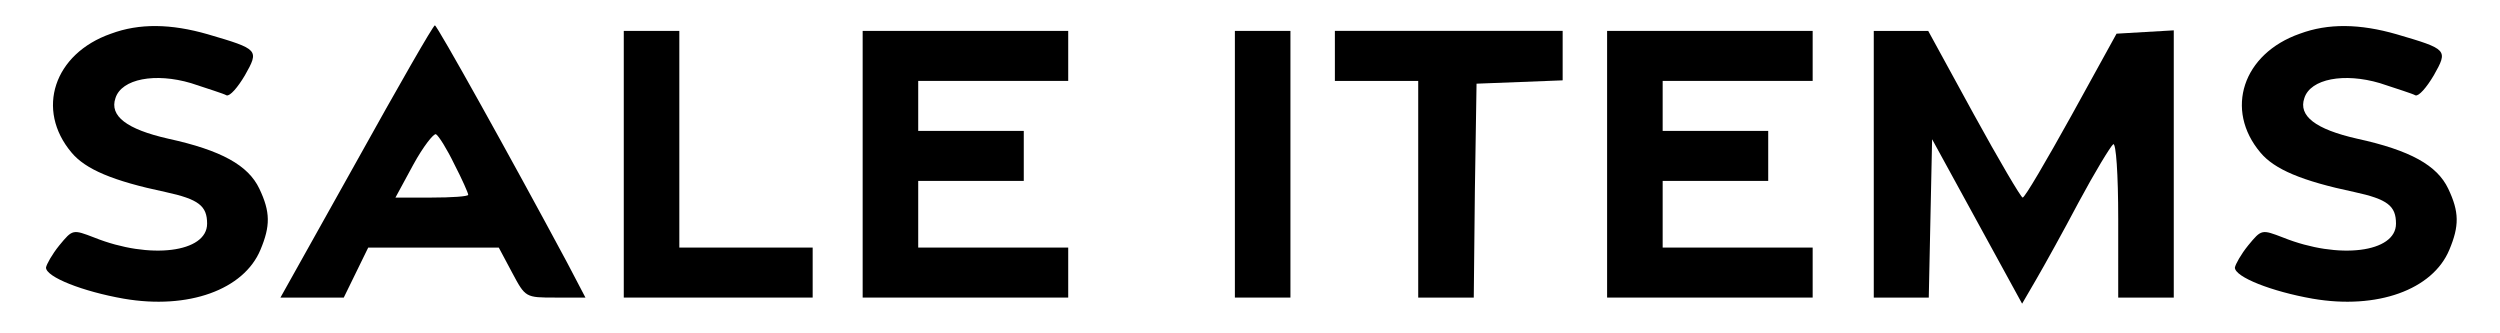 <?xml version="1.0" encoding="UTF-8" standalone="no"?>
<svg
   version="1.0"
   width="450pt"
   height="60pt"
   viewBox="0 0 450 60"
   preserveAspectRatio="xMidYMid"
   id="svg9"
   sodipodi:docname="SALE-ITEMS.svg"
   inkscape:version="1.3.2 (091e20e, 2023-11-25, custom)"
   xmlns:inkscape="http://www.inkscape.org/namespaces/inkscape"
   xmlns:sodipodi="http://sodipodi.sourceforge.net/DTD/sodipodi-0.dtd"
   xmlns="http://www.w3.org/2000/svg"
   xmlns:svg="http://www.w3.org/2000/svg">
  <defs
     id="defs9" />
  <sodipodi:namedview
     id="namedview9"
     pagecolor="#ffffff"
     bordercolor="#000000"
     borderopacity="0.25"
     inkscape:showpageshadow="2"
     inkscape:pageopacity="0.0"
     inkscape:pagecheckerboard="0"
     inkscape:deskcolor="#d1d1d1"
     inkscape:document-units="pt"
     showgrid="true"
     inkscape:zoom="2.47125"
     inkscape:cx="308.14365"
     inkscape:cy="44.30956"
     inkscape:window-width="2589"
     inkscape:window-height="1237"
     inkscape:window-x="927"
     inkscape:window-y="204"
     inkscape:window-maximized="0"
     inkscape:current-layer="svg9">
    <inkscape:grid
       id="grid9"
       units="pt"
       originx="0"
       originy="0"
       spacingx="1"
       spacingy="1"
       empcolor="#0099e5"
       empopacity="0.302"
       color="#0099e5"
       opacity="0.149"
       empspacing="5"
       dotted="false"
       gridanglex="30"
       gridanglez="30"
       visible="true" />
  </sodipodi:namedview>
  <g
     transform="matrix(0.1,0,0,-0.1,-25.721,79.563)"
     fill="#000000"
     stroke="none"
     id="g9">
    <path
       d="M 457,735 C 354,699 321,598 386,521 c 25,-30 74,-51 169,-71 60,-13 75,-25 75,-57 0,-52 -103,-65 -203,-25 -39,15 -39,15 -63,-14 -13,-16 -23,-34 -24,-40 0,-17 66,-43 140,-56 116,-20 216,16 246,88 18,43 18,68 -2,110 -20,42 -68,69 -164,90 -75,17 -106,41 -95,73 11,35 72,46 136,27 30,-10 59,-19 64,-22 6,-2 20,14 33,36 26,46 25,47 -67,74 -66,19 -123,20 -174,1 z"
       id="path1" />
    <path
       d="M 899,505 762,260 h 57 57 l 22,45 22,45 h 117 118 l 24,-45 c 24,-45 24,-45 78,-45 h 54 l -33,63 c -103,192 -234,427 -238,427 -3,0 -66,-110 -141,-245 z m 176,-5 c 14,-27 25,-52 25,-55 0,-3 -30,-5 -66,-5 h -65 l 32,59 c 18,33 37,57 41,55 5,-3 20,-27 33,-54 z"
       id="path2" />
    <path
       d="m 4397,735 c -103,-36 -136,-137 -71,-214 25,-30 74,-51 169,-71 60,-13 75,-25 75,-57 0,-52 -103,-65 -203,-25 -39,15 -39,15 -63,-14 -13,-16 -23,-34 -24,-40 0,-17 66,-43 140,-56 116,-20 216,16 246,88 18,43 18,68 -2,110 -20,42 -68,69 -164,90 -75,17 -106,41 -95,73 11,35 72,46 136,27 30,-10 59,-19 64,-22 6,-2 20,14 33,36 26,46 25,47 -67,74 -66,19 -123,20 -174,1 z"
       id="path3" />
    <path
       d="M 1380,500 V 260 h 170 170 v 45 45 h -120 -120 v 195 195 h -50 -50 z"
       id="path4" />
    <path
       d="M 1810,500 V 260 h 185 185 v 45 45 h -135 -135 v 60 60 h 95 95 v 45 45 h -95 -95 v 45 45 h 135 135 v 45 45 h -185 -185 z"
       id="path5" />
    <path
       d="M 2480,500 V 260 h 50 50 v 240 240 h -50 -50 z"
       id="path6" />
    <path
       d="m 2660,695 v -45 h 75 75 V 455 260 h 50 50 l 2,193 3,192 78,3 77,3 v 44 45 h -205 -205 z"
       id="path7" />
    <path
       d="M 3150,500 V 260 h 185 185 v 45 45 h -135 -135 v 60 60 h 95 95 v 45 45 h -95 -95 v 45 45 h 135 135 v 45 45 h -185 -185 z"
       id="path8" />
    <path
       d="M 3630,500 V 260 h 50 49 l 3,143 3,142 81,-148 81,-148 25,43 c 14,24 49,87 77,140 29,54 57,100 62,104 5,3 9,-53 9,-135 V 260 h 50 50 v 241 240 l -52,-3 -51,-3 -81,-147 c -45,-81 -84,-148 -88,-148 -3,0 -43,68 -88,150 l -82,150 h -49 -49 z"
       id="path9" />
  </g>
</svg>
